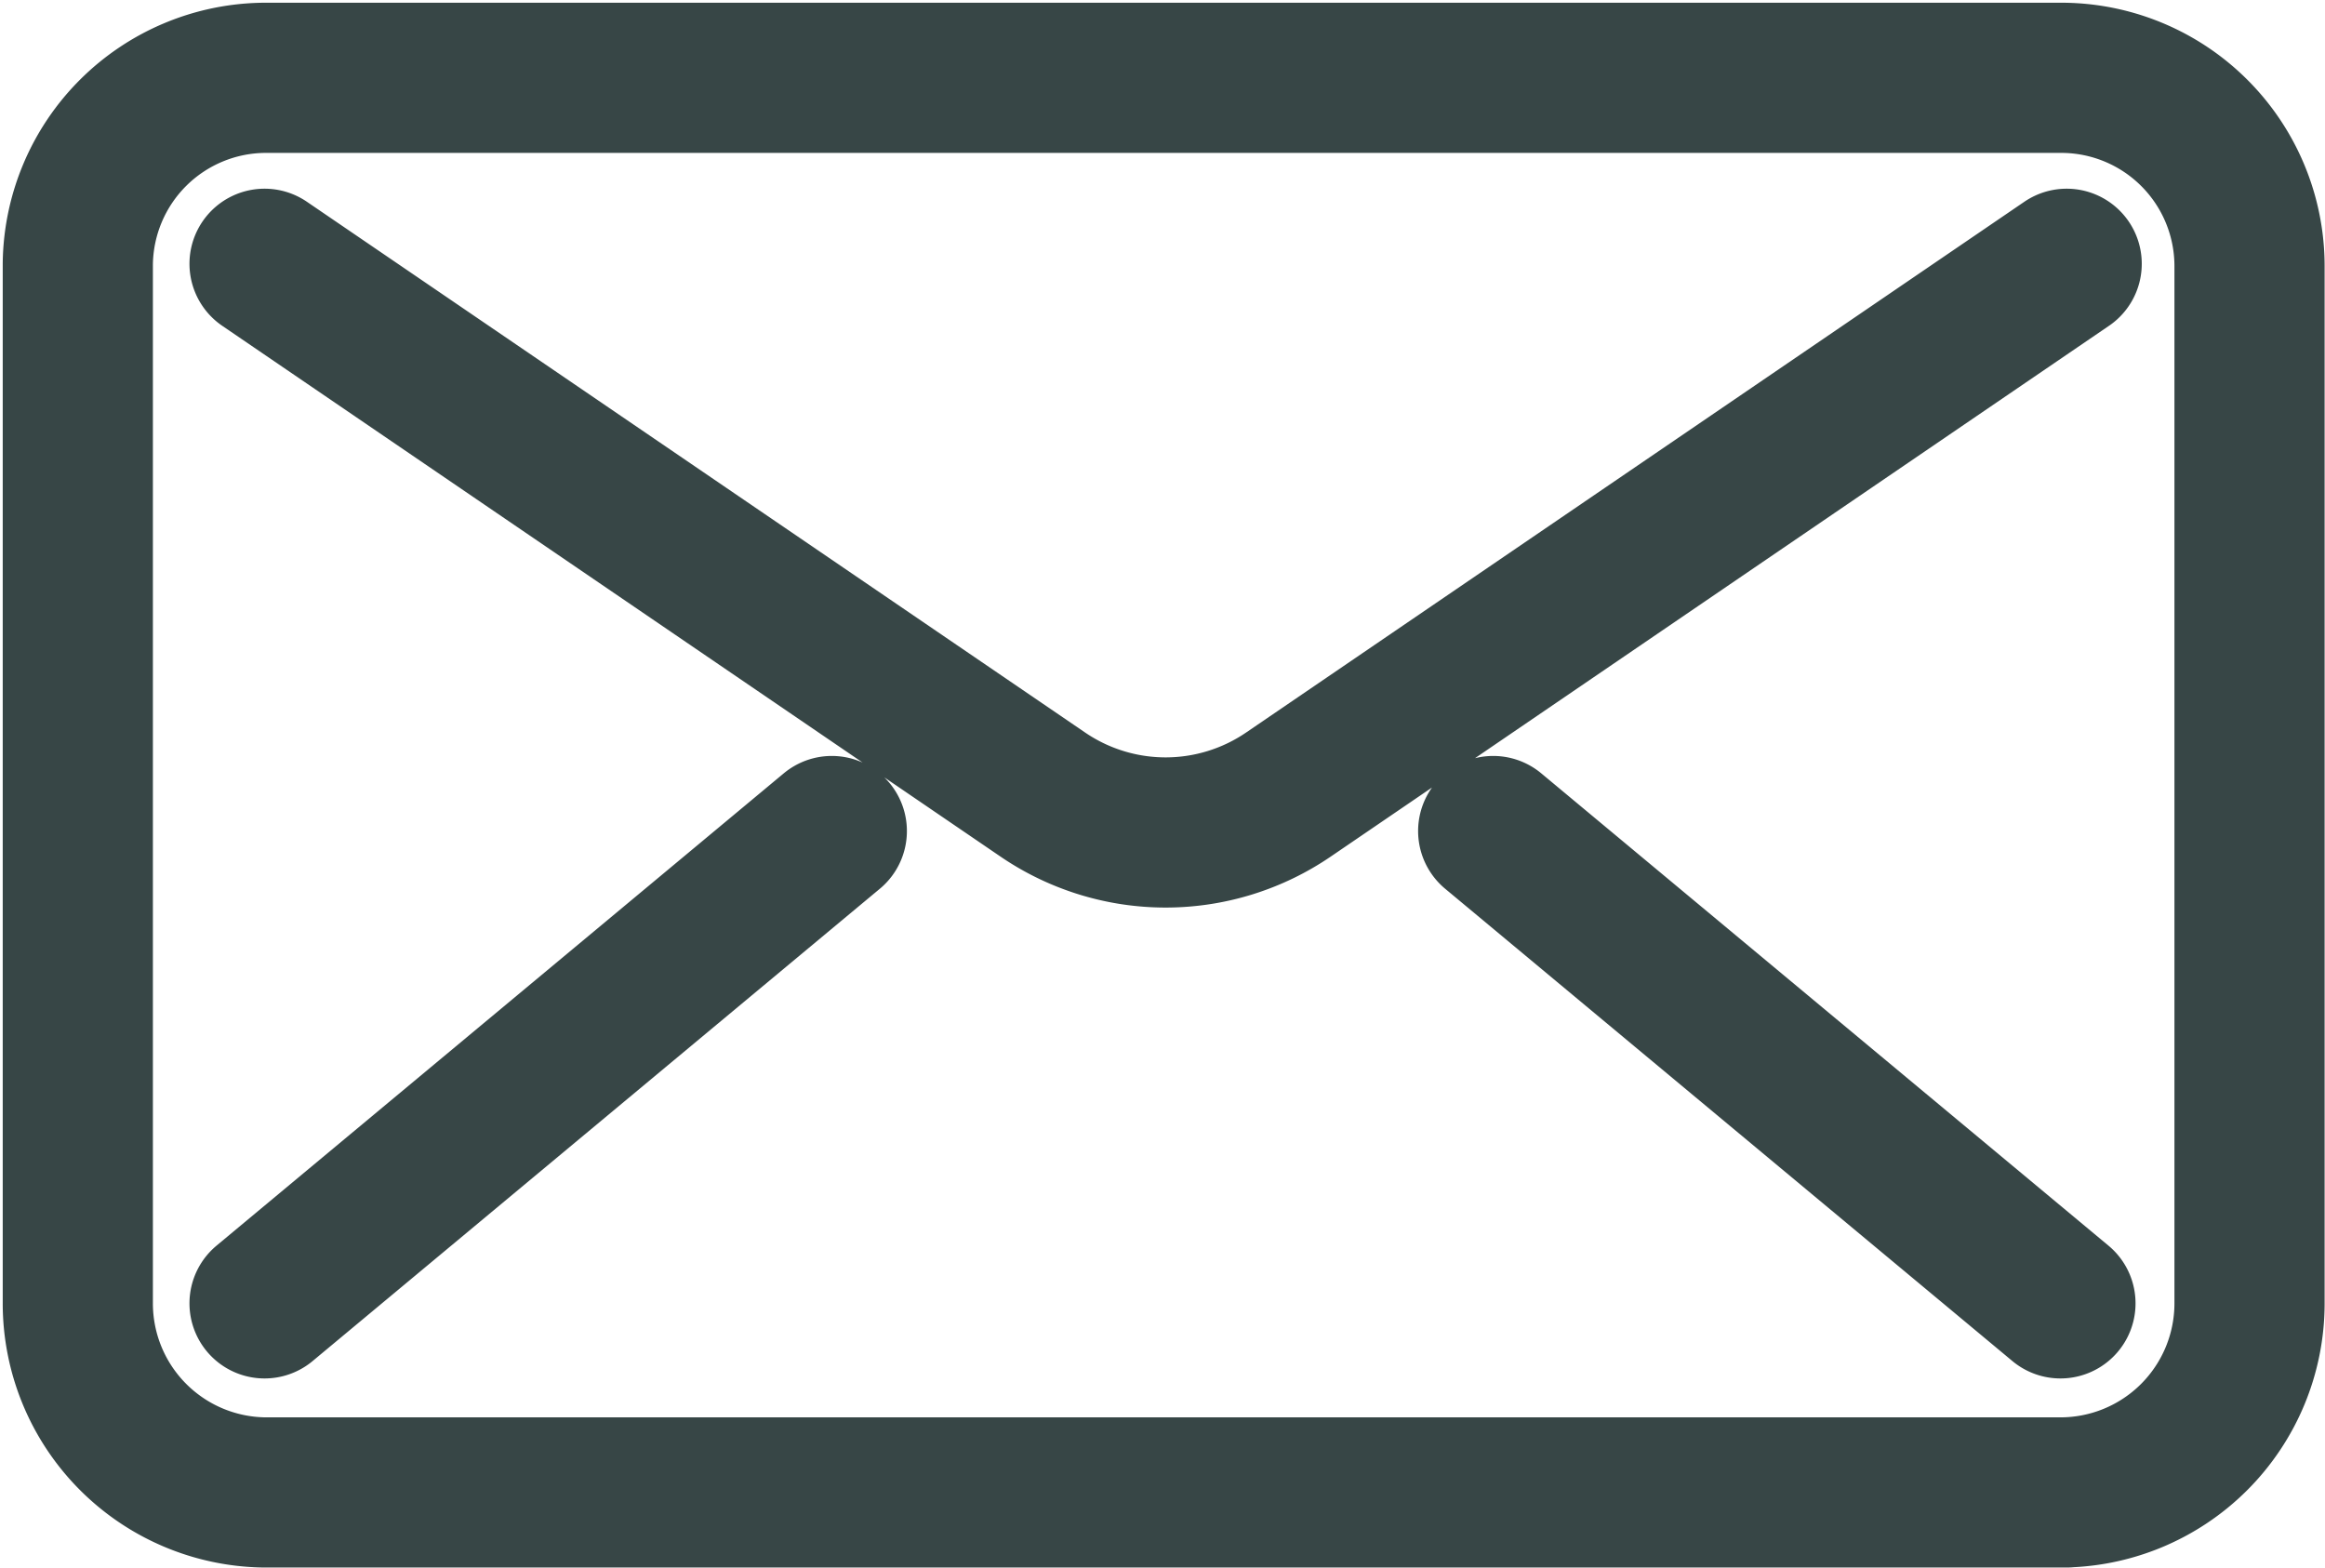 <svg xmlns="http://www.w3.org/2000/svg" viewBox="0 0 29.88 20.15"><defs><style>.cls-1{fill:none;stroke:#374646;stroke-linecap:round;stroke-linejoin:round;stroke-width:1.93px;}</style></defs><g id="Layer_2" data-name="Layer 2"><g id="Layer_1-2" data-name="Layer 1"><path class="cls-1" d="M26.48,16.75l-7.29-6.07M3.4,16.75l7.29-6.07M3.4,3.39l10,6.82a2.8,2.8,0,0,0,3.16,0l10-6.82m0,15.79H3.4A2.43,2.43,0,0,1,1,16.75V3.39A2.42,2.42,0,0,1,3.4,1H26.48a2.42,2.42,0,0,1,2.43,2.42V16.75A2.43,2.43,0,0,1,26.48,19.18Z"></path></g></g></svg>